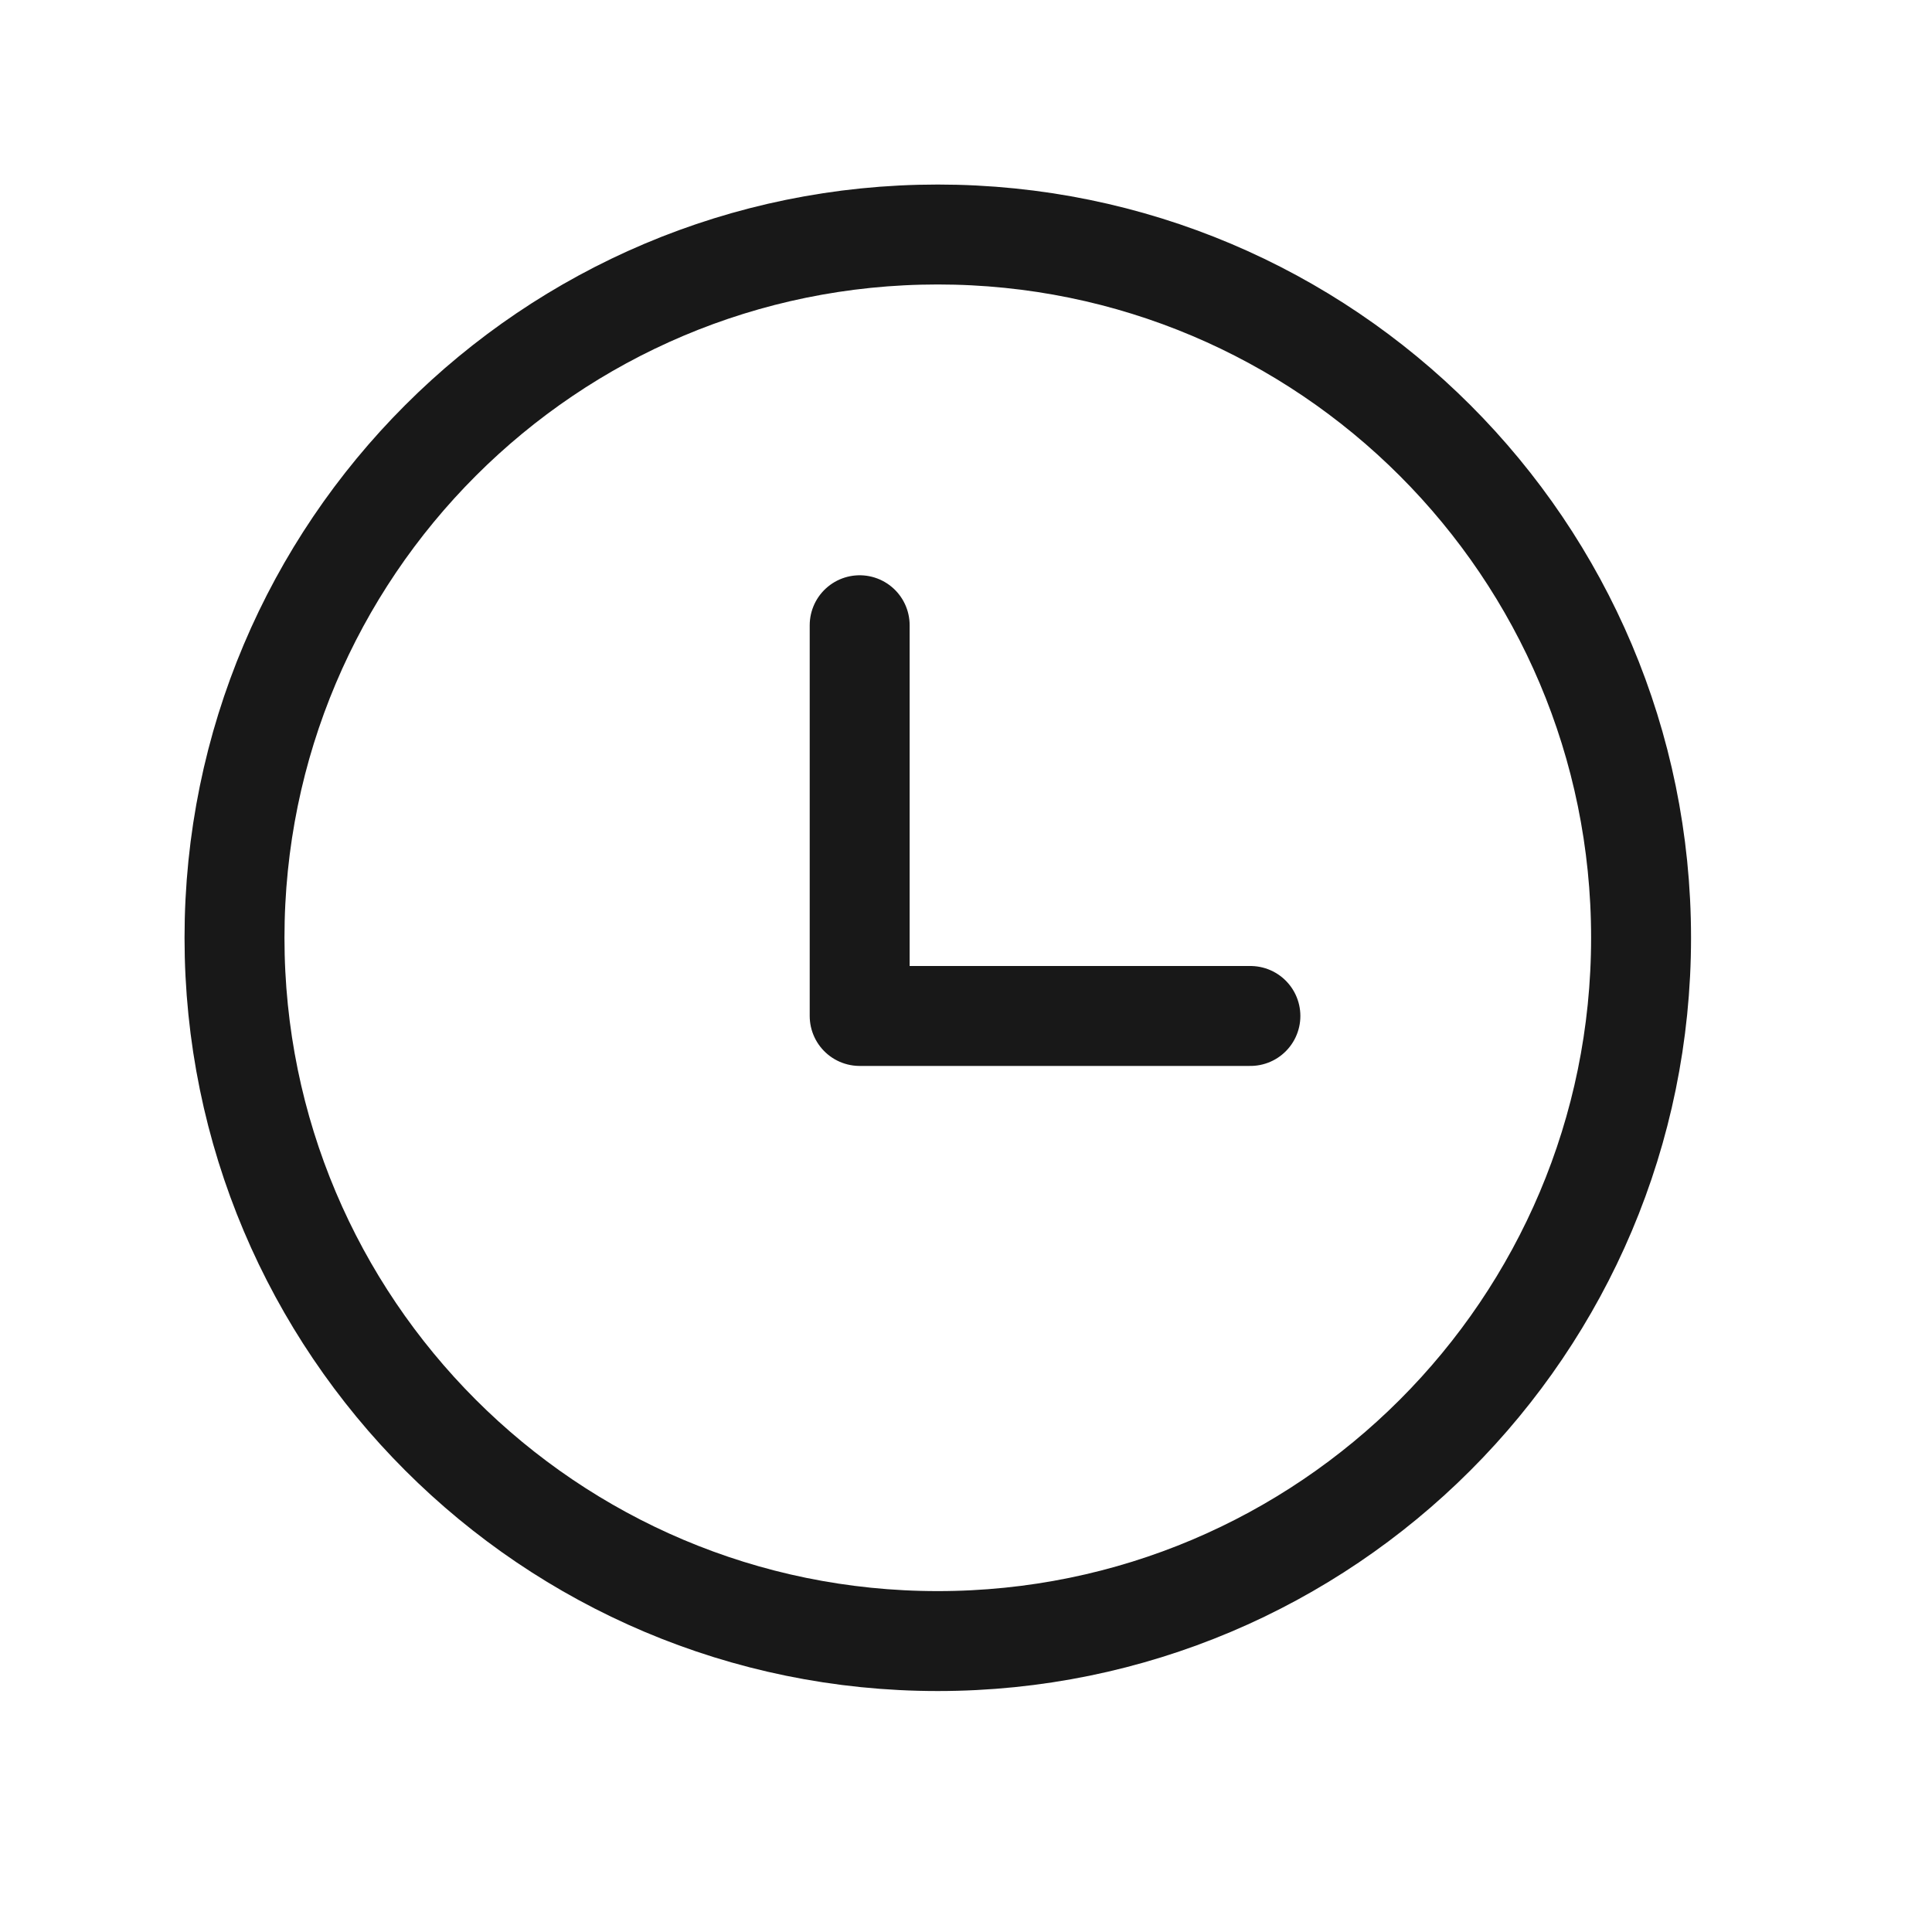 <svg width="29" height="29" viewBox="0 0 29 29" fill="none" xmlns="http://www.w3.org/2000/svg">
<path d="M14.076 24.633C19.907 24.633 24.633 19.907 24.633 14.076C24.633 8.246 19.907 3.52 14.076 3.52C8.246 3.52 3.52 8.246 3.52 14.076C3.52 19.907 8.246 24.633 14.076 24.633Z" stroke="#181818" stroke-width="1.5" stroke-linecap="round" stroke-linejoin="round"/>
<path d="M12.904 9.385V15.25H18.769" stroke="#181818" stroke-width="1.5" stroke-linecap="round" stroke-linejoin="round"/>
</svg>
